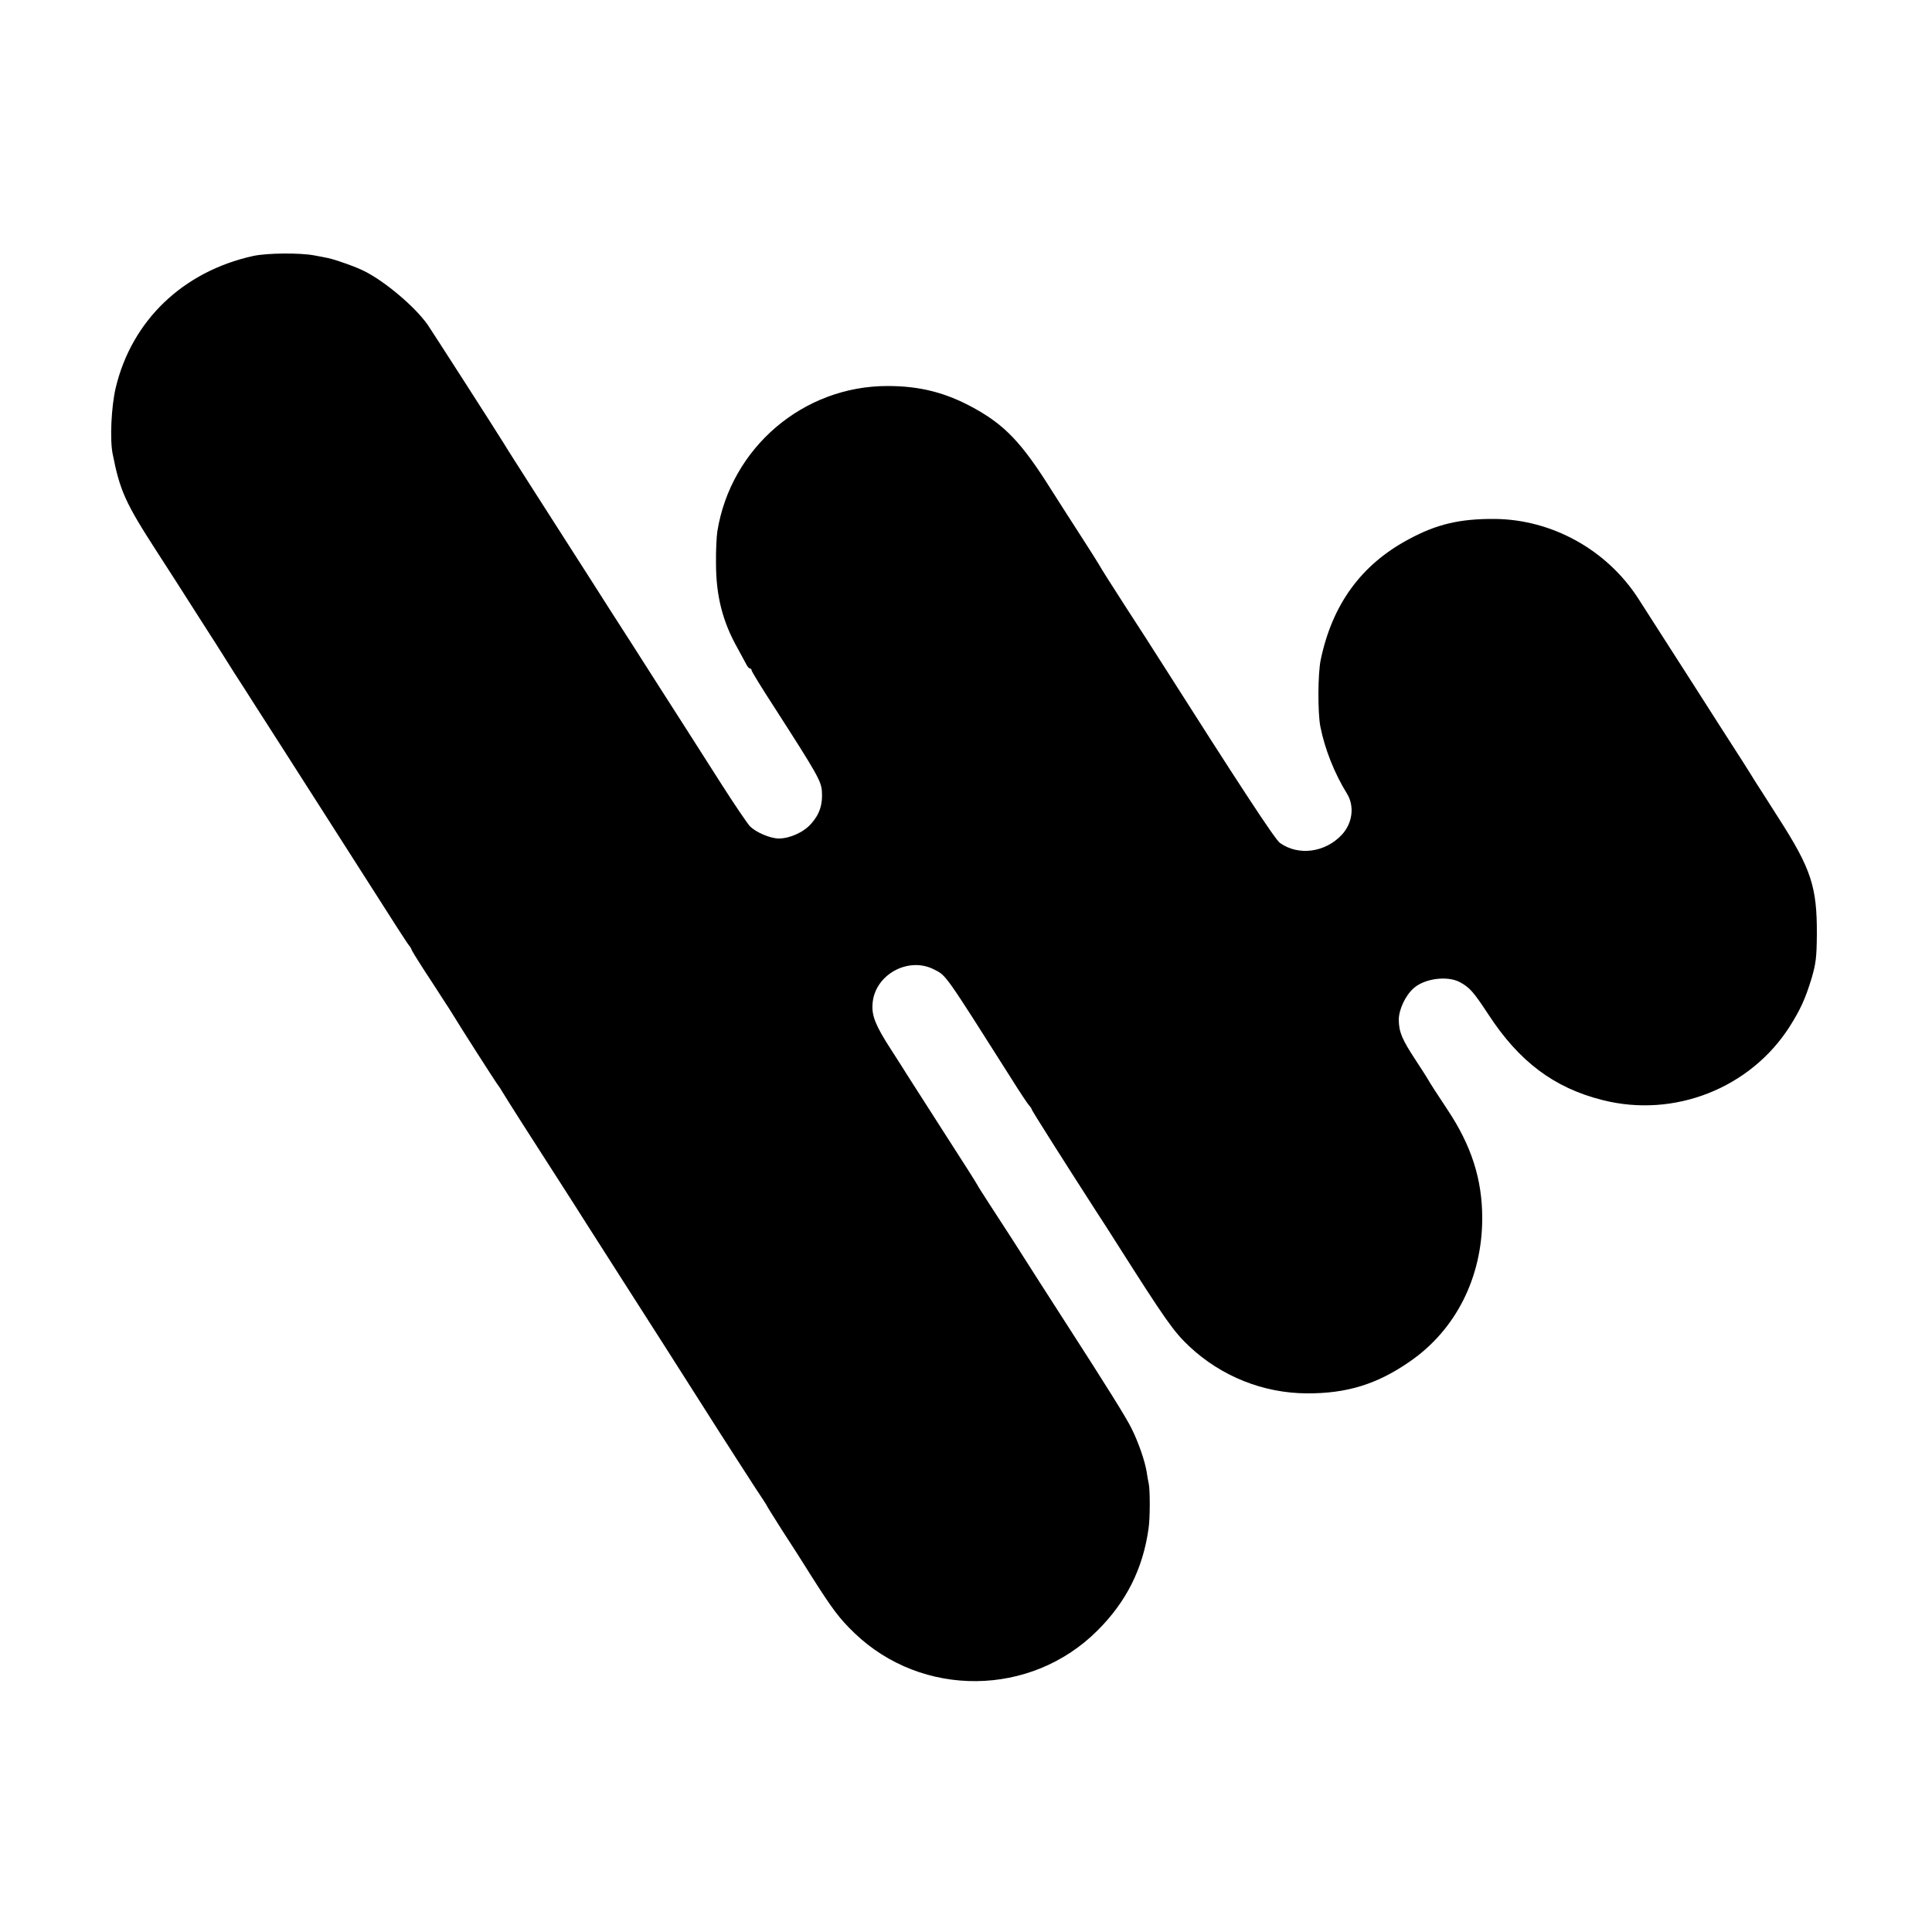 <?xml version="1.0" standalone="no"?>
<!DOCTYPE svg PUBLIC "-//W3C//DTD SVG 20010904//EN"
 "http://www.w3.org/TR/2001/REC-SVG-20010904/DTD/svg10.dtd">
<svg version="1.0" xmlns="http://www.w3.org/2000/svg"
 width="1000pt" height="1000pt" viewBox="0 0 1000 1000"
 preserveAspectRatio="xMidYMid meet">
<g transform="translate(0,1000) scale(0.1,-0.1)"
fill="#000000" stroke="none">
<path d="M1310 8675 c-363 -80 -628 -334 -711 -682 -23 -97 -31 -267 -16 -342
38 -192 65 -253 232 -511 23 -36 66 -103 96 -149 30 -47 77 -120 104 -163 70
-108 147 -230 199 -313 25 -38 74 -115 109 -170 36 -55 204 -319 375 -586 408
-640 410 -642 422 -656 5 -7 10 -15 10 -18 0 -3 28 -49 63 -103 35 -53 81
-124 102 -157 22 -33 44 -68 50 -78 22 -38 229 -362 235 -367 3 -3 12 -17 20
-31 15 -26 164 -260 315 -494 46 -71 99 -155 118 -185 19 -30 101 -158 182
-285 81 -126 183 -286 227 -355 158 -248 234 -368 287 -451 30 -46 68 -106 86
-134 17 -27 60 -92 93 -144 34 -51 62 -94 62 -96 0 -2 36 -59 79 -127 44 -67
113 -175 152 -238 108 -170 144 -218 222 -293 350 -336 913 -331 1257 13 150
149 236 321 265 529 8 53 8 197 1 231 -3 13 -8 41 -11 62 -9 56 -43 155 -80
228 -27 54 -124 210 -340 545 -52 80 -213 332 -274 428 -31 48 -84 130 -118
182 -34 52 -63 98 -65 103 -1 4 -82 131 -178 280 -96 150 -179 280 -185 289
-5 9 -43 68 -84 132 -77 119 -99 172 -95 231 7 152 183 252 319 182 63 -32 52
-16 398 -562 43 -69 85 -132 93 -141 8 -8 14 -18 14 -21 0 -5 169 -272 334
-528 24 -36 71 -110 106 -165 254 -400 295 -458 377 -535 166 -155 383 -241
607 -242 207 -1 363 47 532 164 239 164 376 436 376 743 0 201 -56 375 -179
560 -54 81 -97 148 -103 160 -3 6 -32 51 -64 100 -69 105 -85 143 -86 206 0
53 34 126 77 164 57 51 176 66 240 31 51 -28 70 -50 147 -167 159 -244 340
-380 591 -443 371 -94 764 61 968 380 56 89 81 143 114 251 22 76 26 107 27
228 1 244 -29 337 -197 599 -50 78 -104 164 -122 191 -17 28 -48 77 -69 110
-47 72 -178 278 -253 395 -130 203 -237 370 -284 443 -163 252 -447 409 -744
411 -179 1 -299 -27 -443 -105 -246 -131 -396 -337 -456 -624 -15 -71 -16
-272 -2 -345 23 -117 73 -243 138 -348 40 -65 29 -154 -28 -214 -86 -91 -224
-109 -319 -41 -26 18 -221 317 -619 943 -26 41 -105 165 -177 275 -71 110
-134 209 -139 220 -6 11 -48 77 -93 147 -45 70 -116 180 -157 245 -152 242
-239 333 -401 422 -144 79 -278 113 -444 113 -437 1 -812 -319 -882 -752 -4
-25 -8 -99 -7 -165 0 -169 34 -302 111 -439 18 -34 39 -71 45 -83 6 -13 15
-23 20 -23 4 0 8 -4 8 -9 0 -6 56 -97 125 -203 212 -330 235 -370 239 -422 5
-68 -11 -120 -55 -169 -38 -44 -110 -77 -168 -77 -44 0 -119 32 -150 64 -15
17 -81 114 -146 216 -65 102 -148 232 -185 290 -138 216 -179 279 -280 438
-58 90 -109 170 -115 179 -10 16 -69 109 -381 596 -76 119 -151 236 -165 260
-45 73 -378 591 -396 617 -66 93 -221 224 -328 277 -43 22 -148 59 -186 67
-13 3 -45 9 -72 14 -73 14 -244 13 -317 -3z"/>
</g>
</svg>
